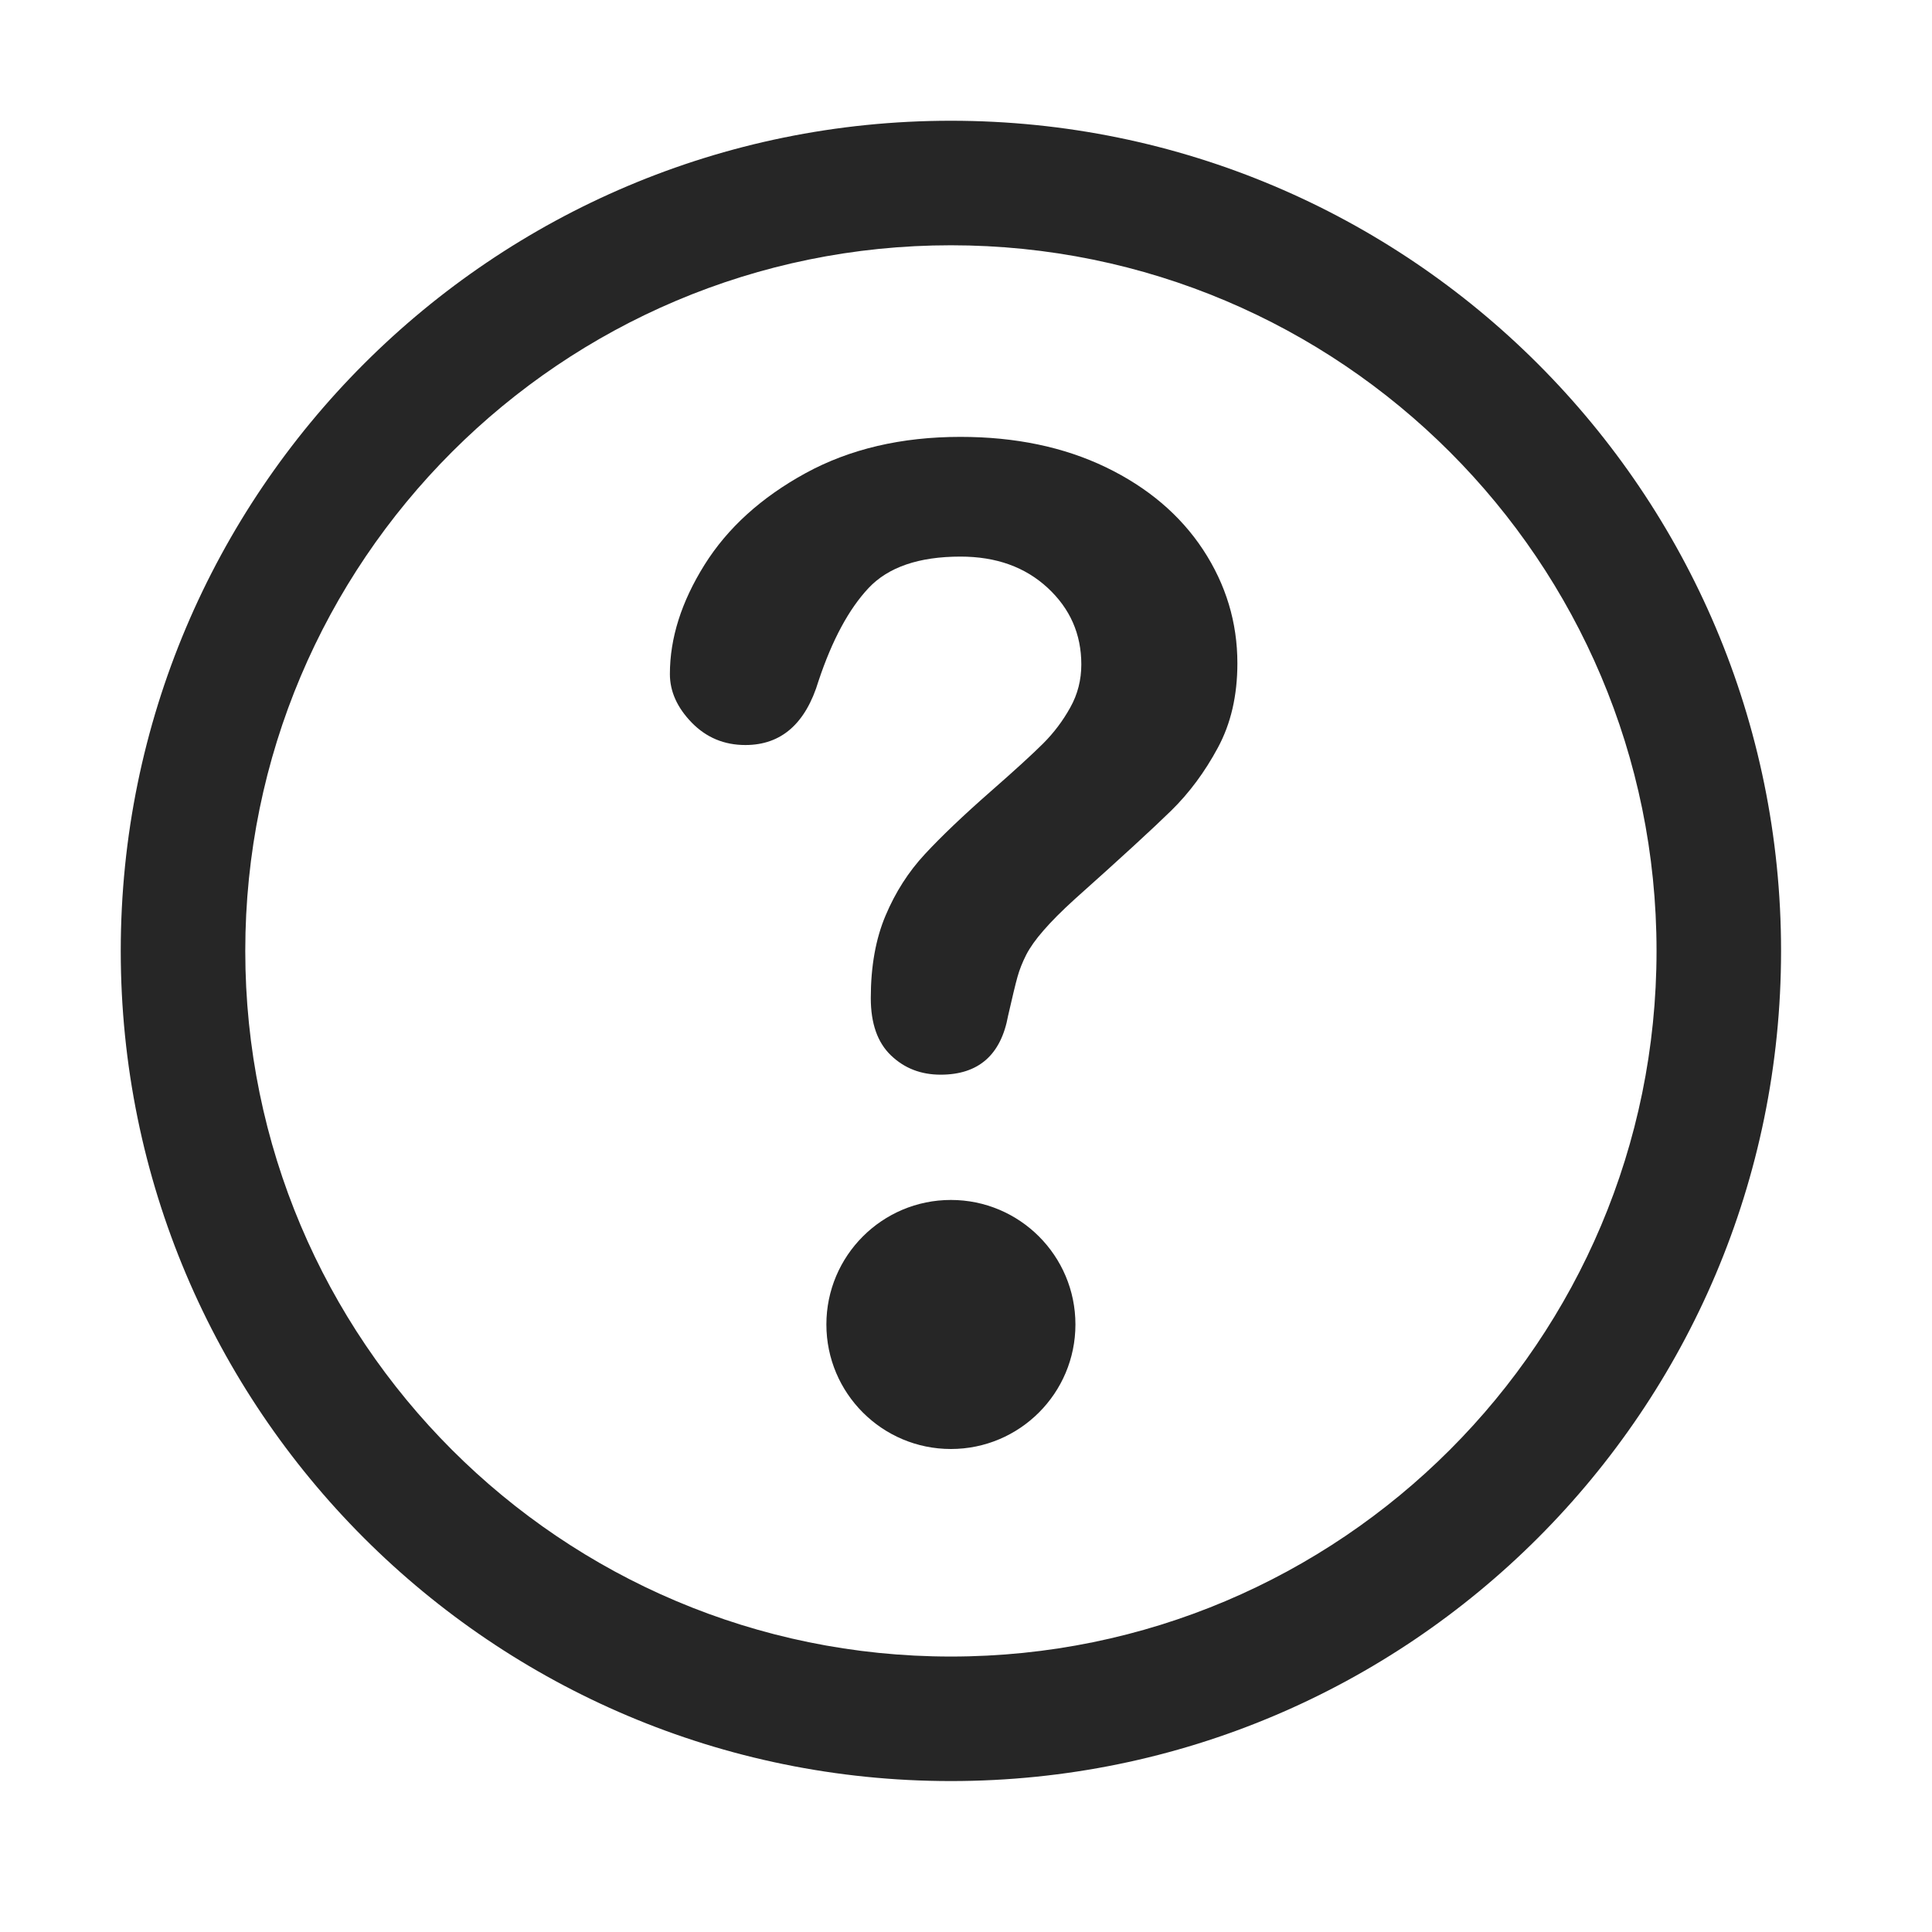 <?xml version="1.0" encoding="UTF-8"?>
<svg width="64px" height="64px" viewBox="0 0 64 64" version="1.1" xmlns="http://www.w3.org/2000/svg" xmlns:xlink="http://www.w3.org/1999/xlink">
    <title>Group</title>
    <g id="6-Update-09/2022" stroke="none" stroke-width="1" fill="none" fill-rule="evenodd">
        <g id="Group" transform="translate(4, 4)" fill="#262626">
            <path d="M19.338,14.71 C18.573,15.934 18.191,17.138 18.191,18.329 C18.191,18.906 18.433,19.442 18.915,19.938 C19.398,20.433 19.99,20.68 20.691,20.68 C21.882,20.68 22.69,19.971 23.116,18.554 C23.567,17.201 24.12,16.175 24.772,15.48 C25.424,14.787 26.439,14.438 27.816,14.438 C28.996,14.438 29.956,14.781 30.704,15.472 C31.449,16.162 31.82,17.006 31.82,18.01 C31.82,18.524 31.699,19 31.454,19.437 C31.21,19.877 30.91,20.276 30.552,20.633 C30.195,20.988 29.615,21.519 28.814,22.22 C27.899,23.023 27.173,23.716 26.634,24.299 C26.095,24.879 25.66,25.558 25.336,26.328 C25.009,27.099 24.846,28.012 24.846,29.062 C24.846,29.904 25.069,30.536 25.515,30.962 C25.96,31.389 26.507,31.6 27.159,31.6 C28.413,31.6 29.158,30.948 29.395,29.645 C29.535,29.032 29.637,28.603 29.706,28.358 C29.774,28.113 29.873,27.869 29.997,27.624 C30.123,27.382 30.313,27.112 30.572,26.818 C30.828,26.521 31.169,26.18 31.595,25.792 C33.138,24.415 34.205,23.433 34.801,22.85 C35.395,22.267 35.91,21.574 36.341,20.773 C36.776,19.971 36.99,19.038 36.99,17.971 C36.99,16.618 36.611,15.364 35.855,14.212 C35.096,13.06 34.02,12.147 32.629,11.476 C31.237,10.807 29.634,10.472 27.816,10.472 C25.861,10.472 24.151,10.873 22.685,11.674 C21.219,12.477 20.102,13.489 19.338,14.71 Z M27.5,44 C29.777,44 31.625,42.152 31.625,39.875 C31.625,37.598 29.777,35.75 27.5,35.75 C25.223,35.75 23.375,37.598 23.375,39.875 C23.375,42.152 25.223,44 27.5,44 Z" id="Shape"></path>
            <path d="M27.5,55 C42.688,55 55,42.688 55,27.5 C55,12.312 42.688,0 27.5,0 C12.312,0 0,12.312 0,27.5 C0,42.688 12.312,55 27.5,55 Z M27.5,50.875 C14.591,50.875 4.125,40.408 4.125,27.5 C4.125,14.591 14.591,4.125 27.5,4.125 C40.408,4.125 50.875,14.591 50.875,27.5 C50.875,40.408 40.408,50.875 27.5,50.875 Z" id="Shape"></path>
        </g>
    </g>
</svg>